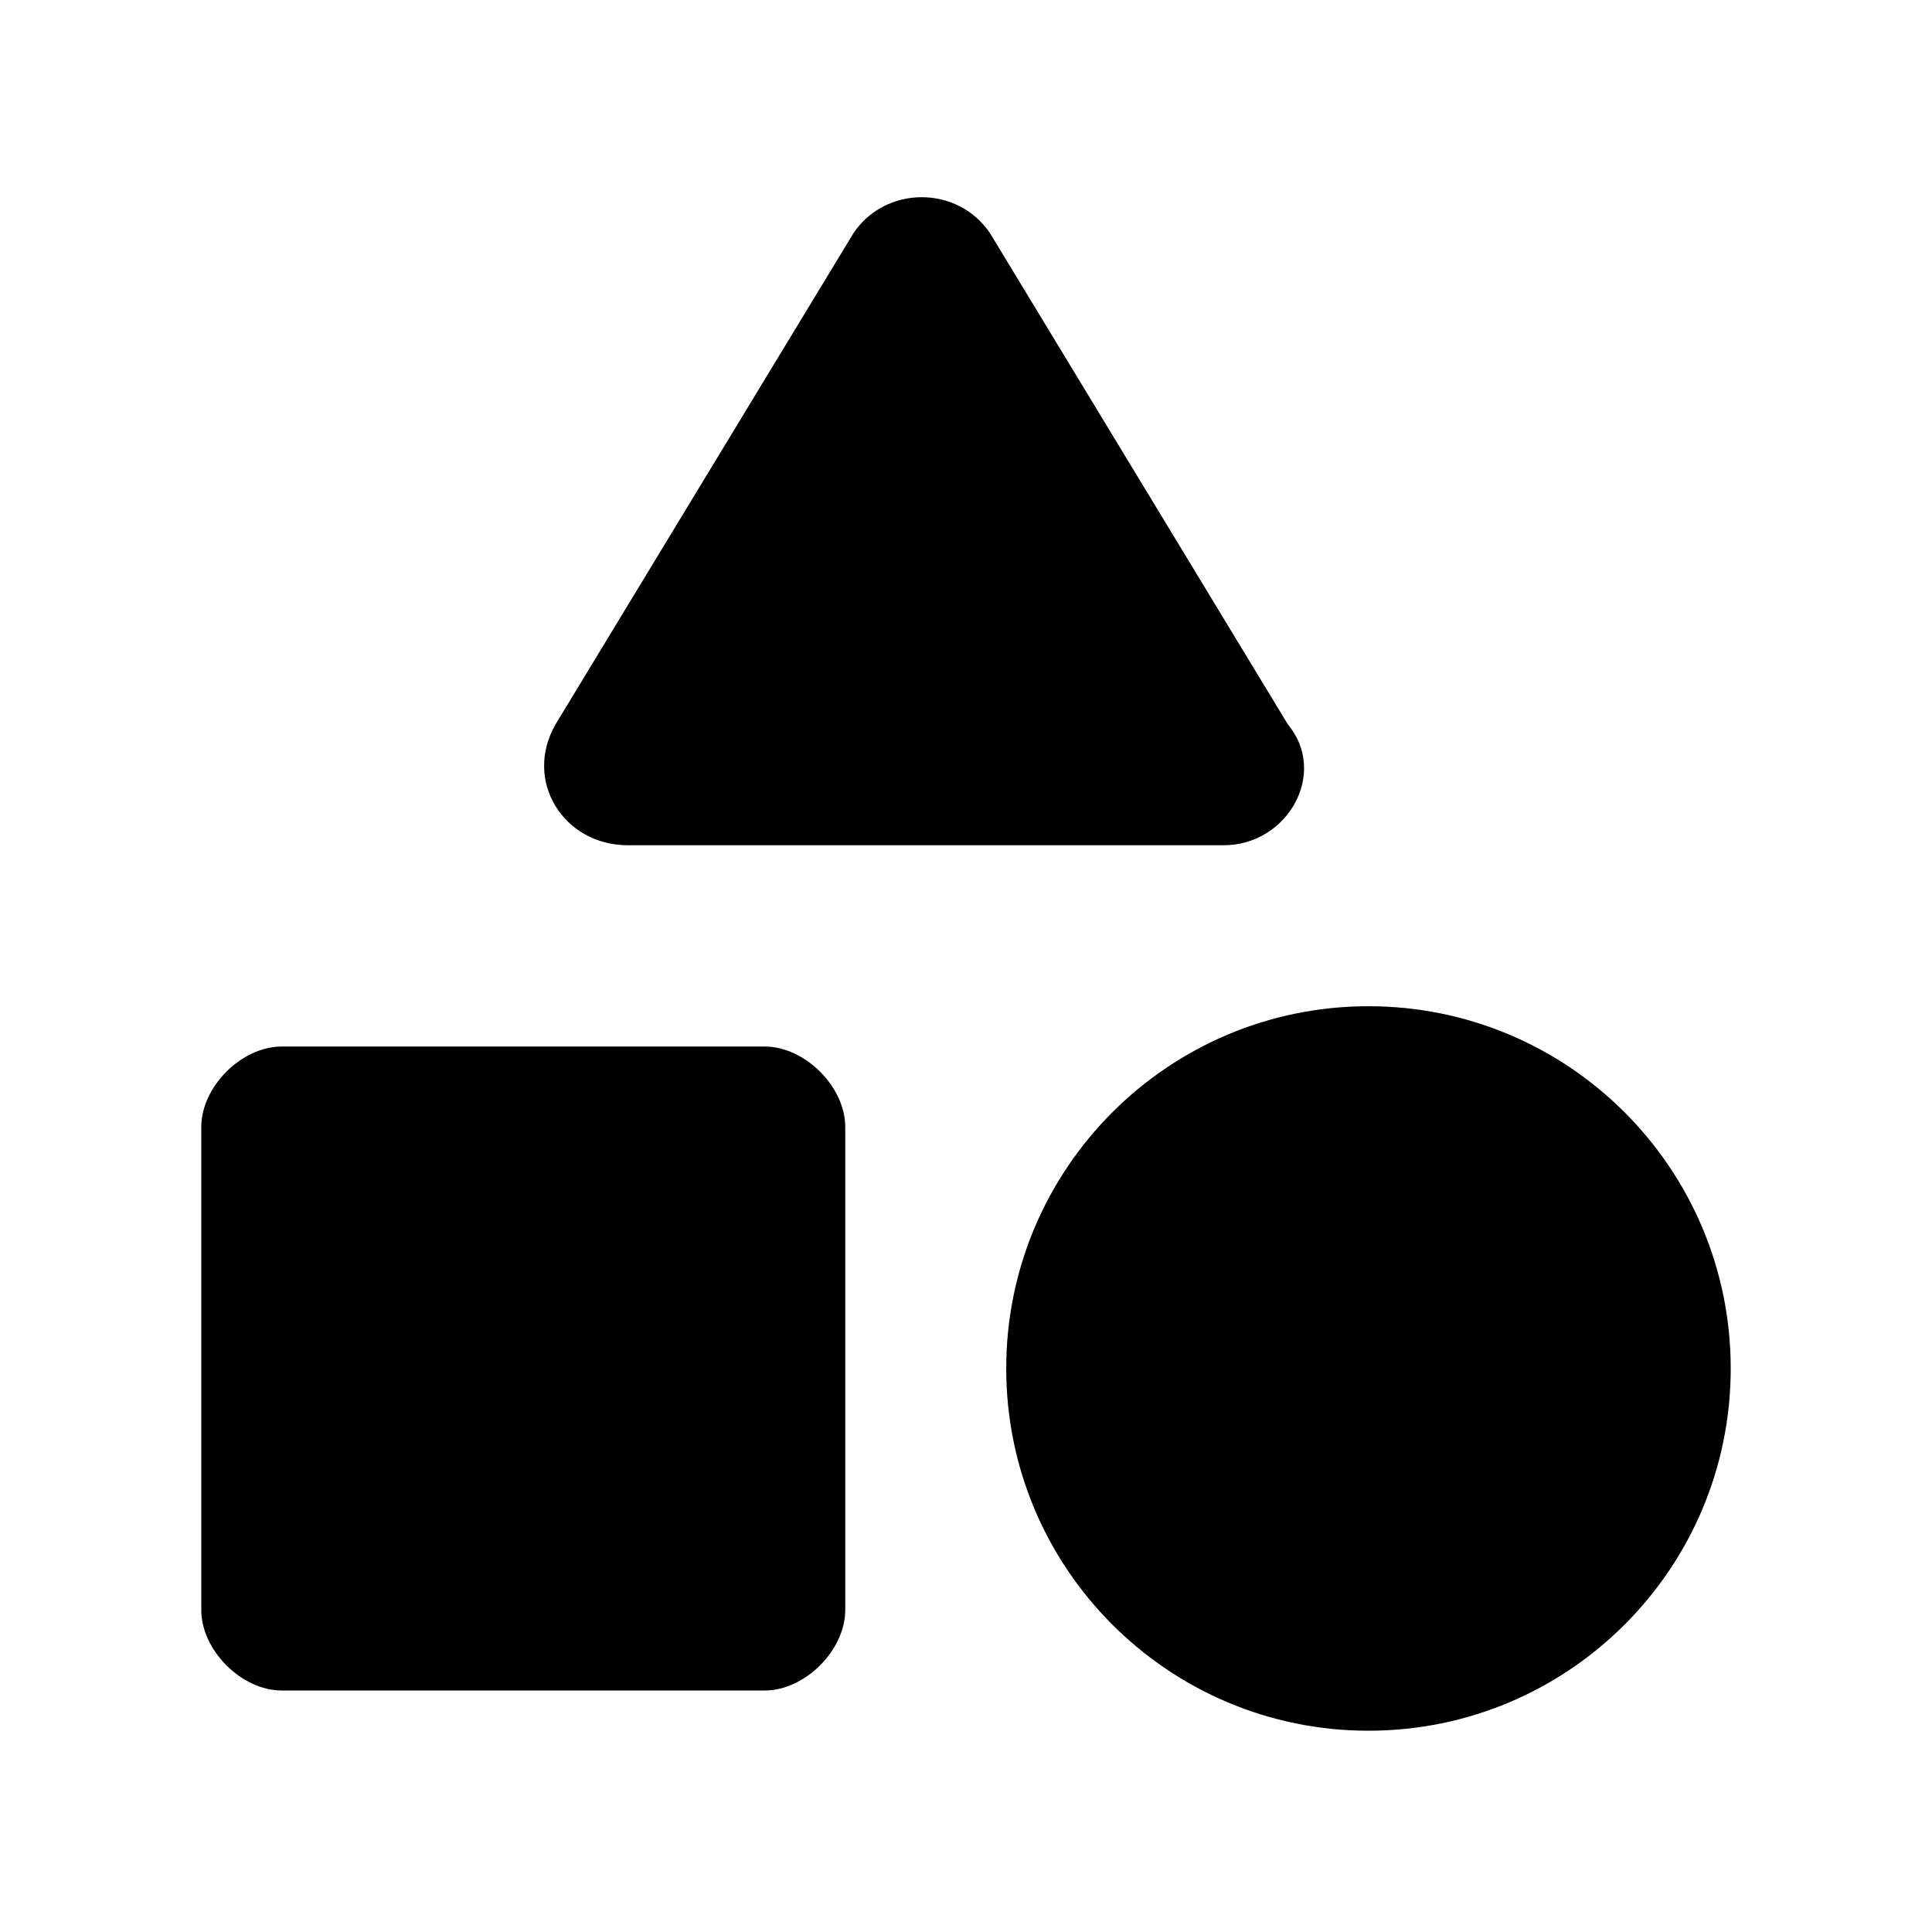 <svg width="22" height="22" viewBox="0 0 22 22" fill="none" xmlns="http://www.w3.org/2000/svg">
<path d="M7.15 9.625H13.933C14.666 9.625 15.125 8.8 14.666 8.25L11.275 2.658C10.908 2.108 10.083 2.108 9.717 2.658L6.325 8.25C5.958 8.892 6.417 9.625 7.15 9.625Z" fill="black"/>
<path d="M15.583 19.708C17.861 19.708 19.708 17.861 19.708 15.583C19.708 13.305 17.861 11.458 15.583 11.458C13.305 11.458 11.458 13.305 11.458 15.583C11.458 17.861 13.305 19.708 15.583 19.708Z" fill="black"/>
<path d="M8.708 11.917H3.208C2.75 11.917 2.292 12.375 2.292 12.833V18.333C2.292 18.792 2.75 19.25 3.208 19.25H8.708C9.166 19.25 9.625 18.792 9.625 18.333V12.833C9.625 12.375 9.166 11.917 8.708 11.917Z" fill="black"/>
</svg>
